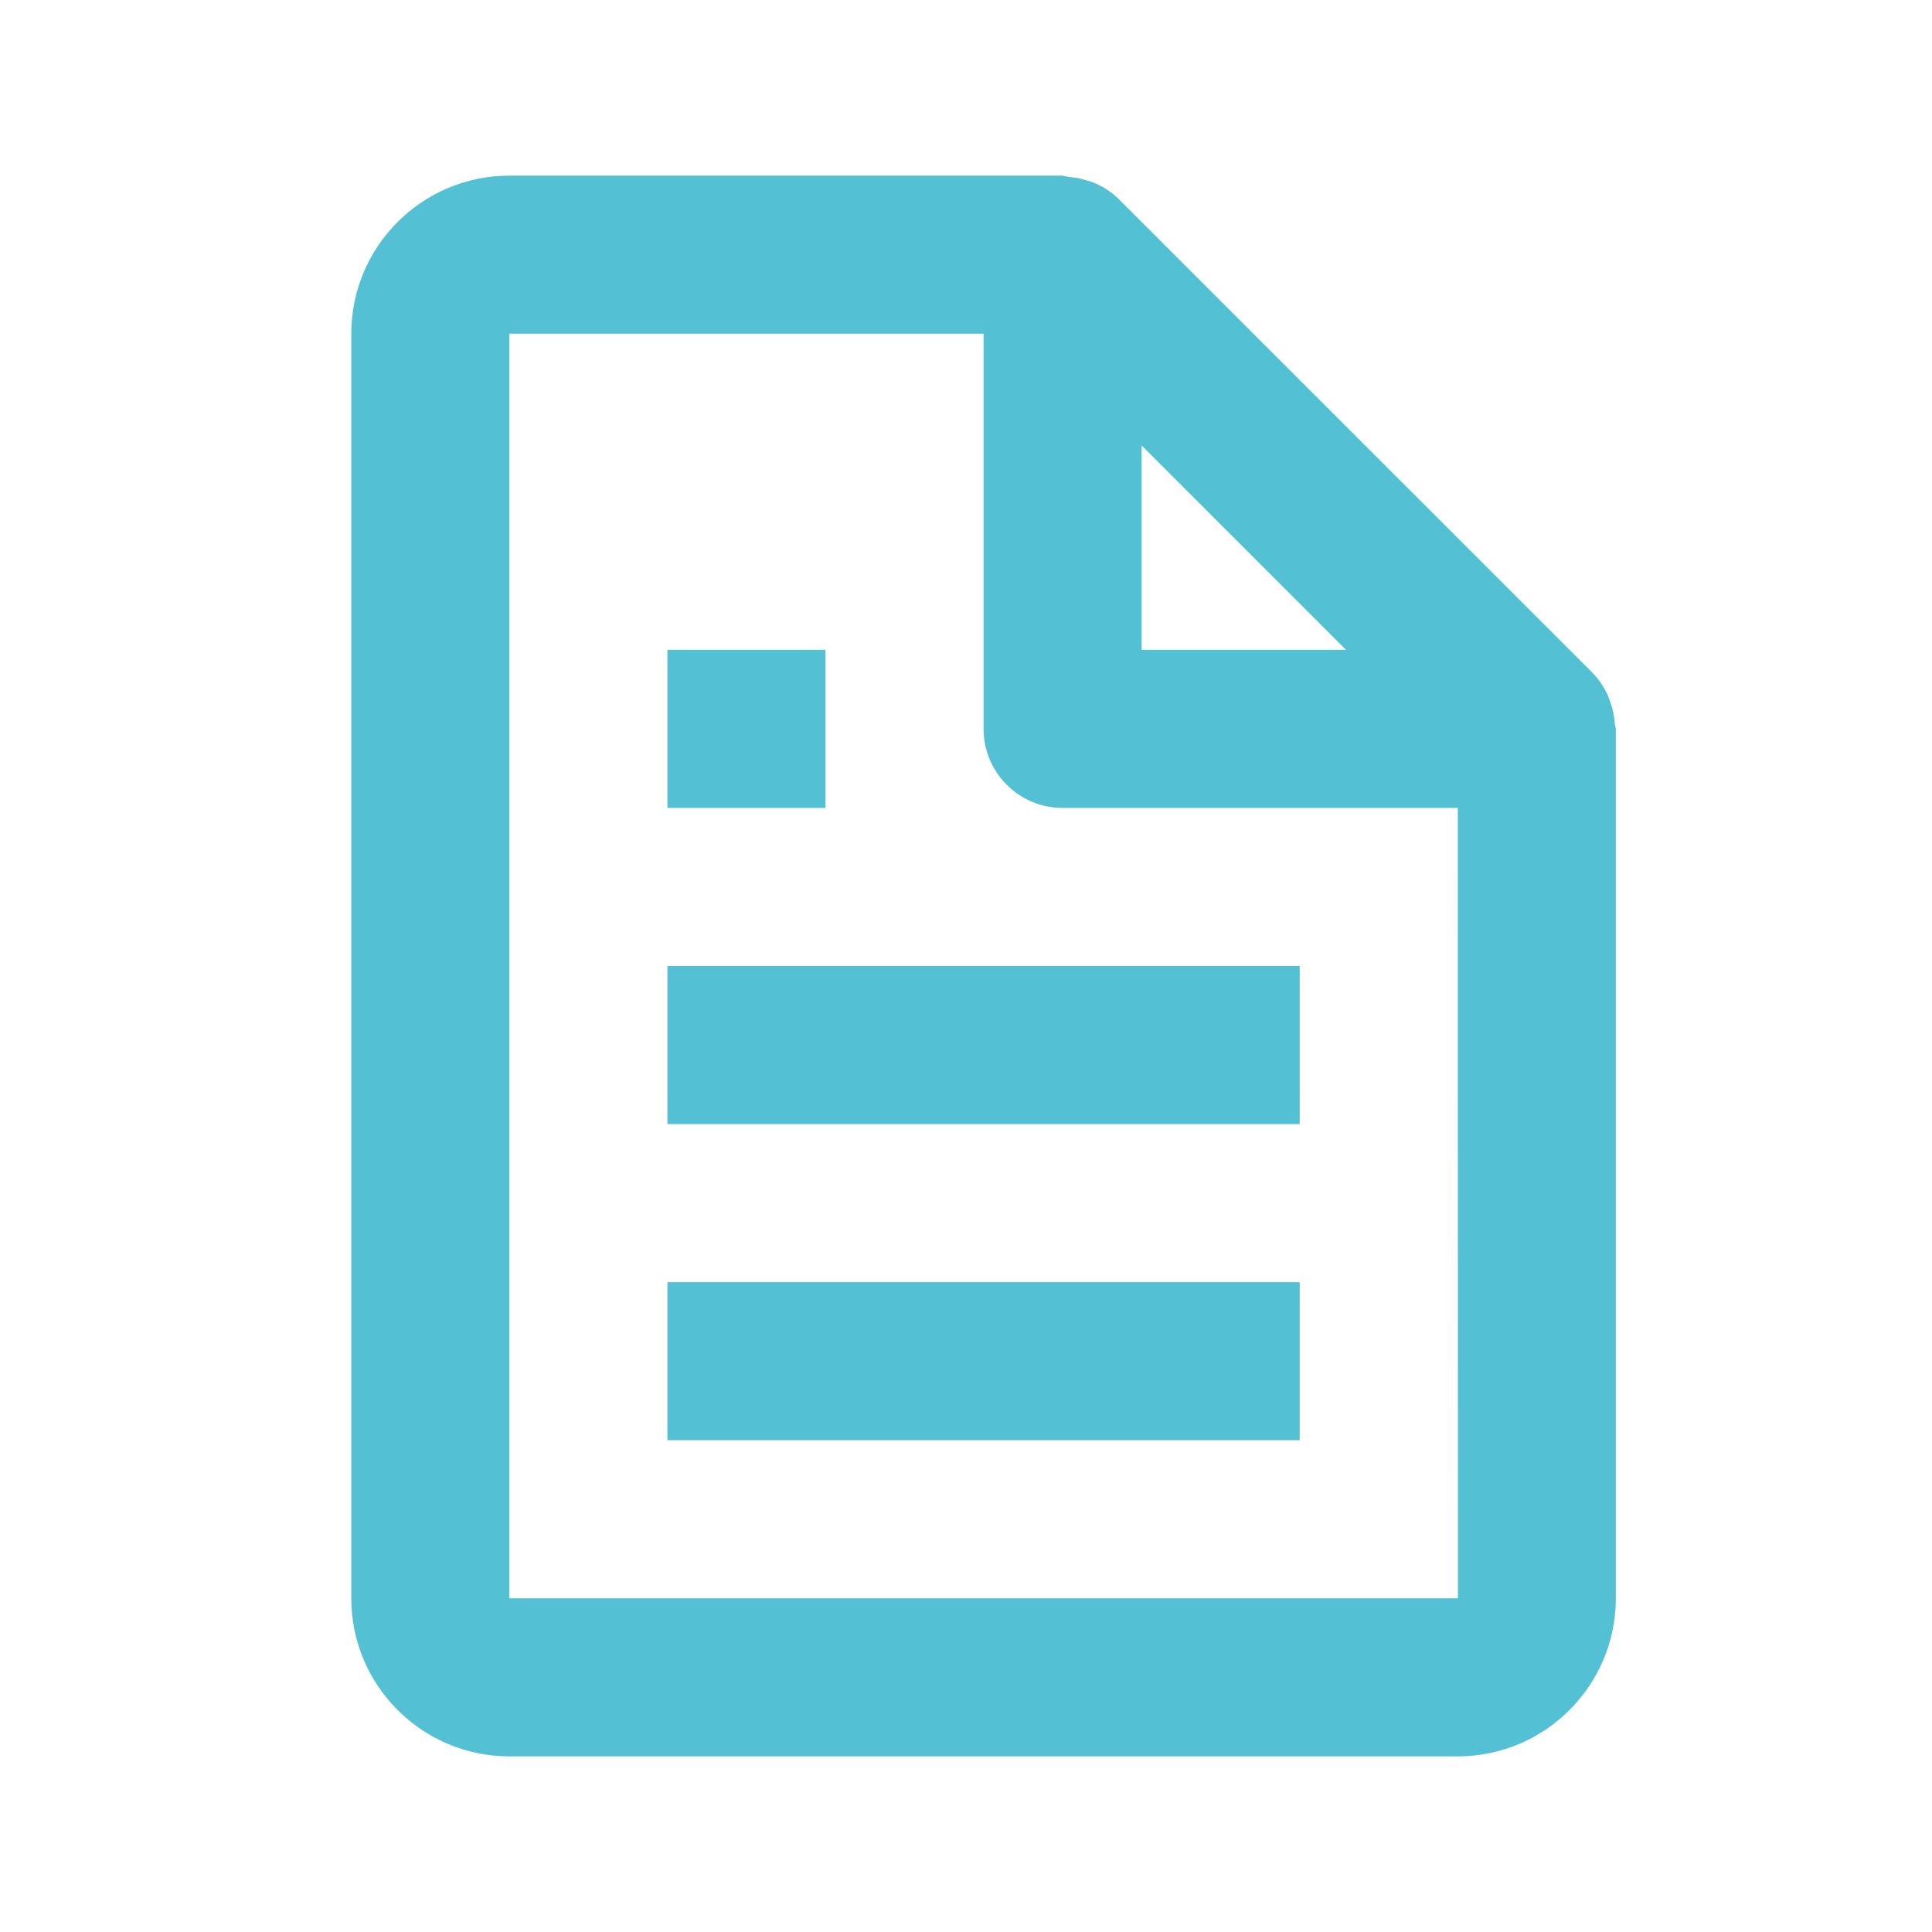 <?xml version="1.0" encoding="UTF-8"?>
<svg width="100px" height="100px" viewBox="0 0 100 100" version="1.1" xmlns="http://www.w3.org/2000/svg" xmlns:xlink="http://www.w3.org/1999/xlink">
    <title>Icons / bx:file@1x</title>
    <g id="Soporte-/-Facturas" stroke="none" stroke-width="1" fill="none" fill-rule="evenodd">
        <g id="bx:file">
            <rect id="ViewBox" x="0" y="0" width="100" height="100"></rect>
            <path d="M26.364,9.091 L55,9.091 L55.25,9.144 L55.786,9.213 L56.309,9.353 C56.44,9.398 56.571,9.43 56.694,9.488 C57.138,9.682 57.544,9.953 57.892,10.29 L82.438,34.835 C82.774,35.184 83.046,35.59 83.24,36.034 L83.375,36.414 C83.493,36.756 83.563,37.112 83.583,37.474 L83.636,37.727 L83.636,82.727 C83.636,87.24 79.967,90.909 75.455,90.909 L26.364,90.909 C21.851,90.909 18.182,87.24 18.182,82.727 L18.182,17.273 C18.182,12.76 21.851,9.091 26.364,9.091 Z M50.909,17.273 L26.364,17.273 L26.364,82.727 L75.463,82.727 L75.455,41.818 L55,41.818 C52.741,41.818 50.909,39.987 50.909,37.727 L50.909,17.273 Z M67.273,66.364 L67.273,74.545 L34.545,74.545 L34.545,66.364 L67.273,66.364 Z M67.273,50 L67.273,58.182 L34.545,58.182 L34.545,50 L67.273,50 Z M42.727,33.636 L42.727,41.818 L34.545,41.818 L34.545,33.636 L42.727,33.636 Z M59.091,23.057 L59.091,33.636 L69.67,33.636 L59.091,23.057 Z" id="Shape" fill="#54C0D3"></path>
        </g>
    </g>
</svg>